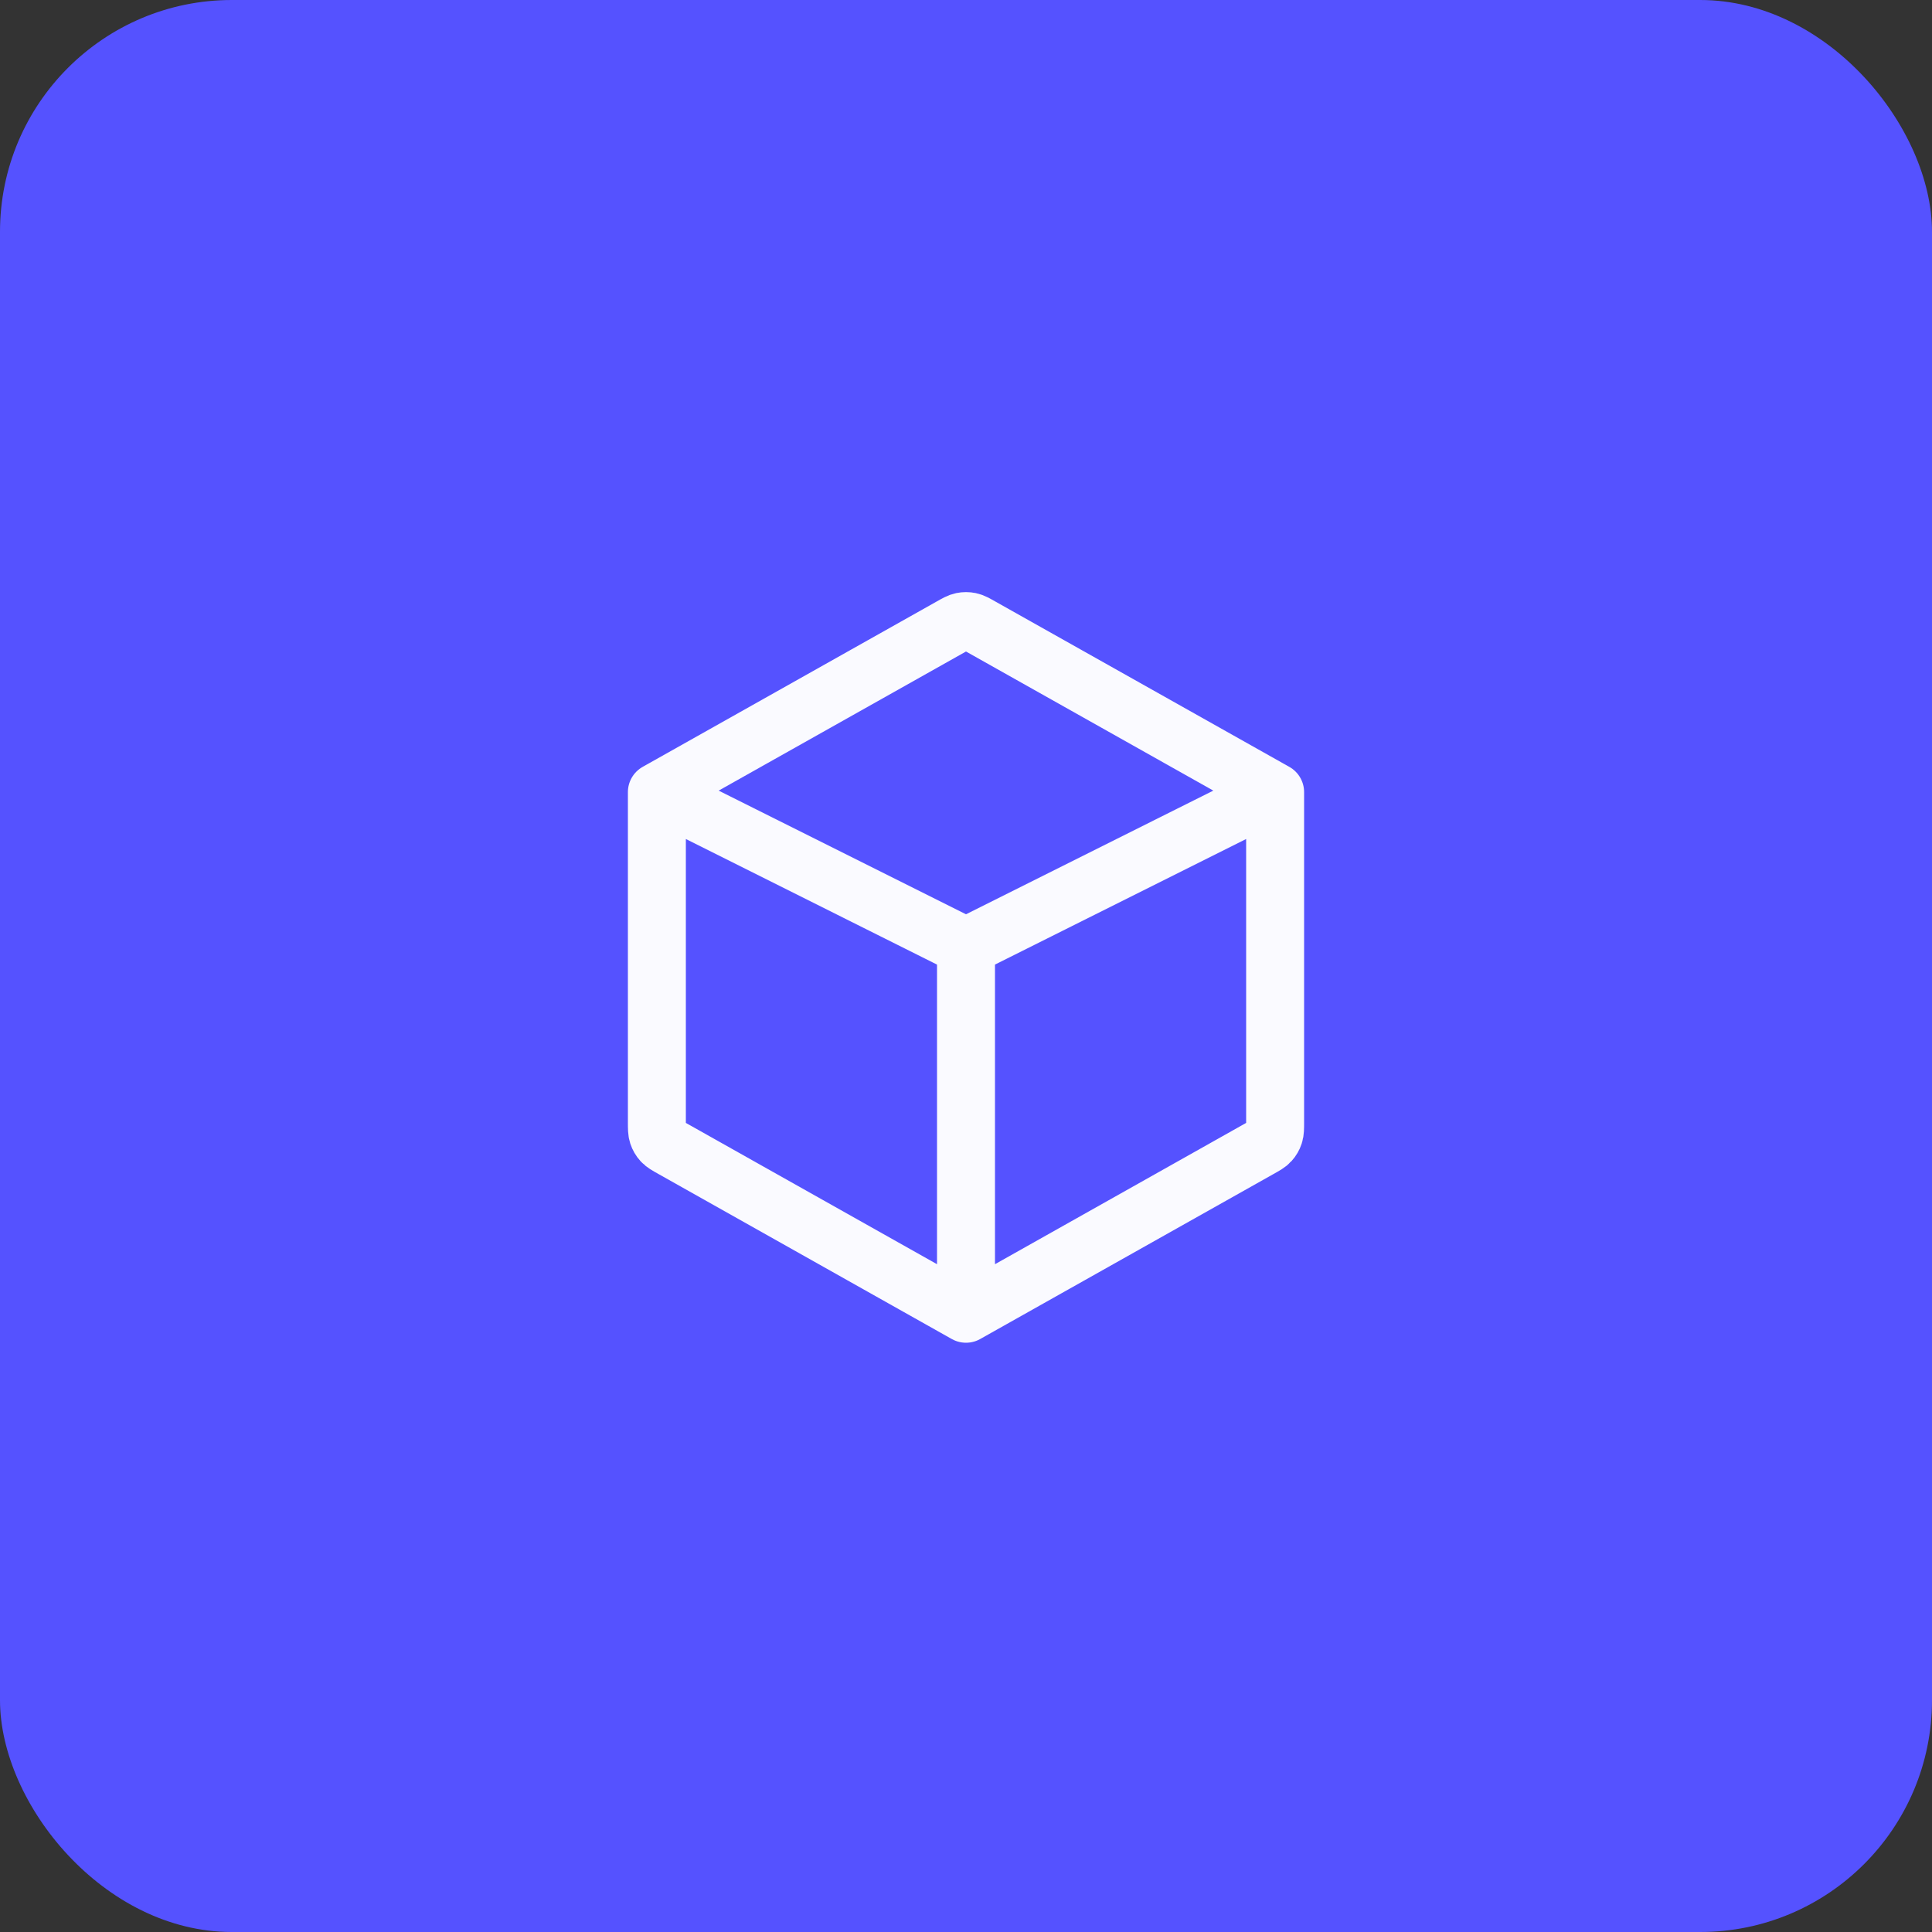 <svg width="50" height="50" viewBox="0 0 50 50" fill="none" xmlns="http://www.w3.org/2000/svg">
<rect x="0" y="0" width="50" height="50" fill="#333333" stroke="none"/>
<rect width="50" height="50" rx="6" fill="#5552FF"/>
<path d="M17 20.5L24.608 16.221C24.751 16.14 24.822 16.1 24.898 16.084C24.965 16.07 25.035 16.07 25.102 16.084C25.178 16.1 25.249 16.14 25.392 16.221L33 20.5M17 20.5V29.032C17 29.203 17 29.288 17.025 29.364C17.047 29.431 17.083 29.493 17.131 29.545C17.185 29.604 17.259 29.646 17.408 29.729L25 34M17 20.5L25 24.5M25 34L32.592 29.729C32.741 29.646 32.815 29.604 32.869 29.545C32.917 29.493 32.953 29.431 32.975 29.364C33 29.288 33 29.203 33 29.032V20.5M25 34V24.5M33 20.5L25 24.5" stroke="#FAFAFF" stroke-width="1.5" stroke-linecap="round" stroke-linejoin="round"/>
</svg>
